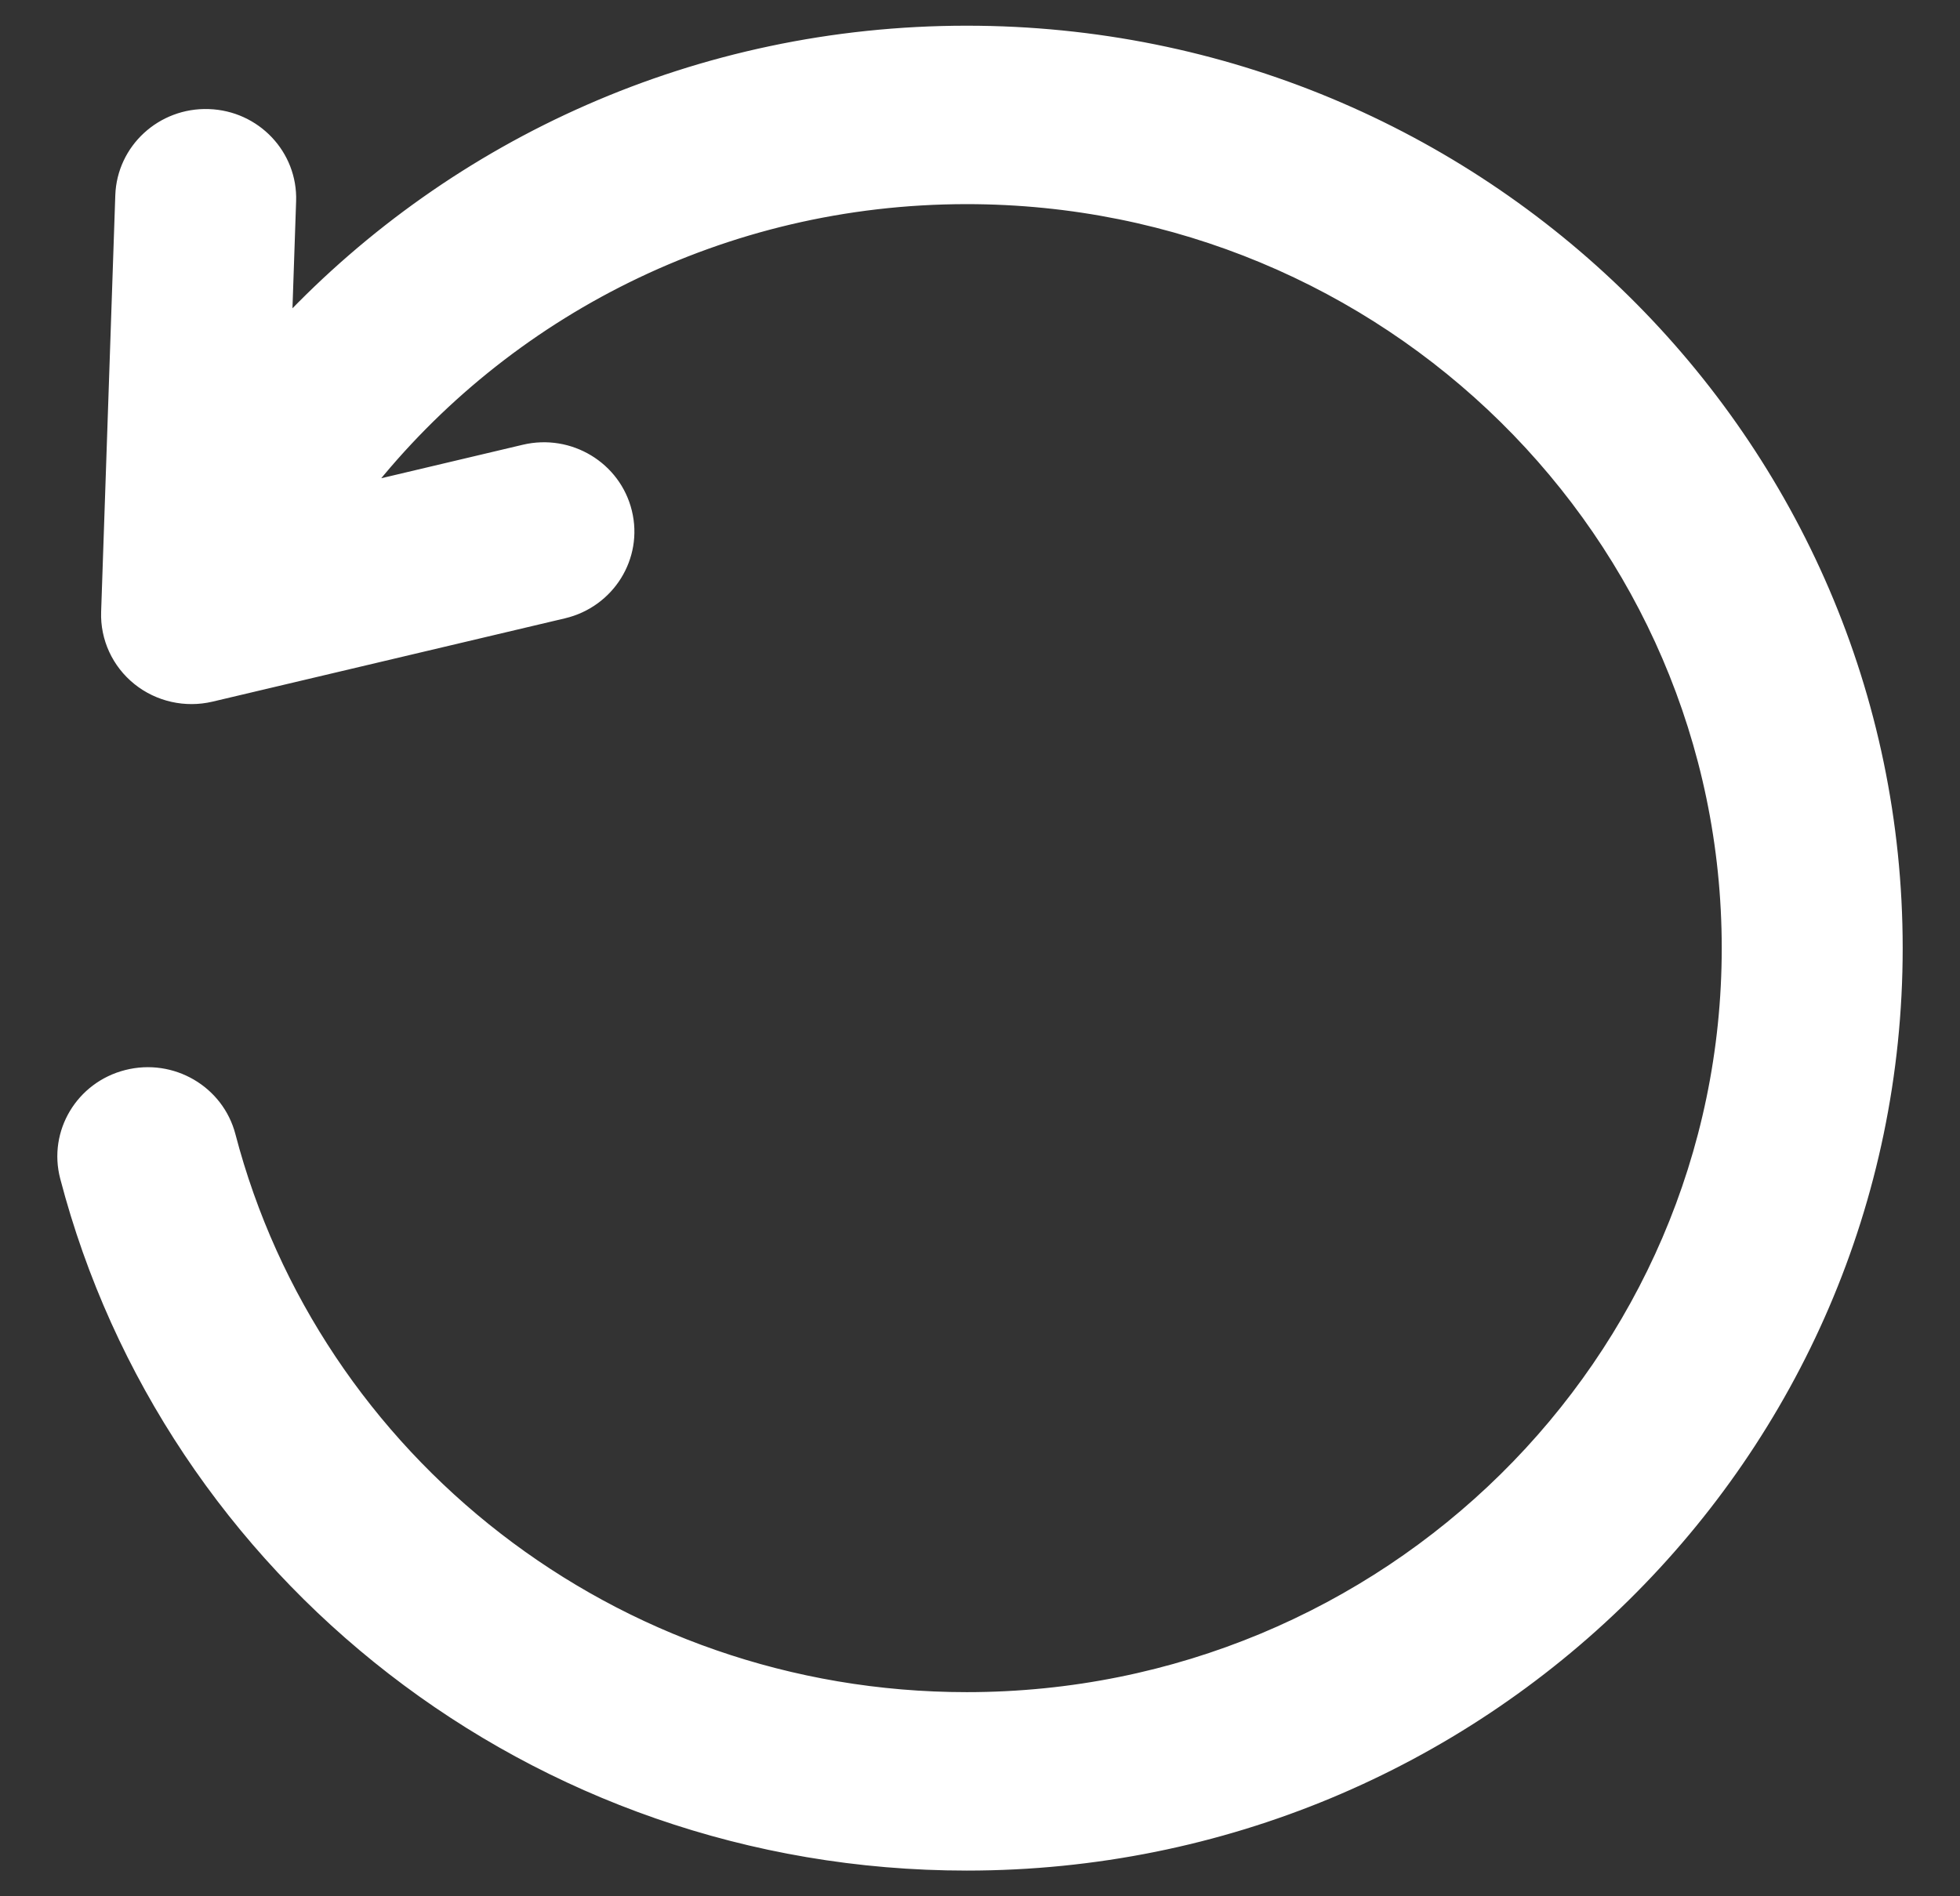 <svg width="31" height="30" viewBox="0 0 31 30" fill="none" xmlns="http://www.w3.org/2000/svg">
<rect x="0" y="0" width="31" height="30" fill="#333333" stroke="none"/>
<path d="M15.29 3.136C11.427 3.136 7.988 4.93 5.785 7.72L8.291 7.127C9.009 6.957 9.731 7.394 9.903 8.102C10.076 8.809 9.633 9.521 8.915 9.691L3.341 11.009C2.935 11.105 2.507 11.009 2.184 10.749C1.86 10.488 1.679 10.094 1.693 9.683L1.917 3.092C1.942 2.365 2.56 1.794 3.299 1.819C4.037 1.843 4.615 2.453 4.59 3.181L4.524 5.118C7.209 2.278 11.038 0.5 15.29 0.5C23.414 0.5 30 6.992 30 15C30 23.008 23.414 29.5 15.29 29.5C8.433 29.5 2.675 24.878 1.043 18.624C0.858 17.919 1.289 17.2 2.004 17.019C2.72 16.837 3.449 17.262 3.633 17.967C4.969 23.084 9.683 26.864 15.29 26.864C21.937 26.864 27.325 21.552 27.325 15C27.325 8.448 21.937 3.136 15.29 3.136Z" fill="white" stroke="white" stroke-width="0.187" stroke-linecap="round" stroke-linejoin="round"/>
</svg>
